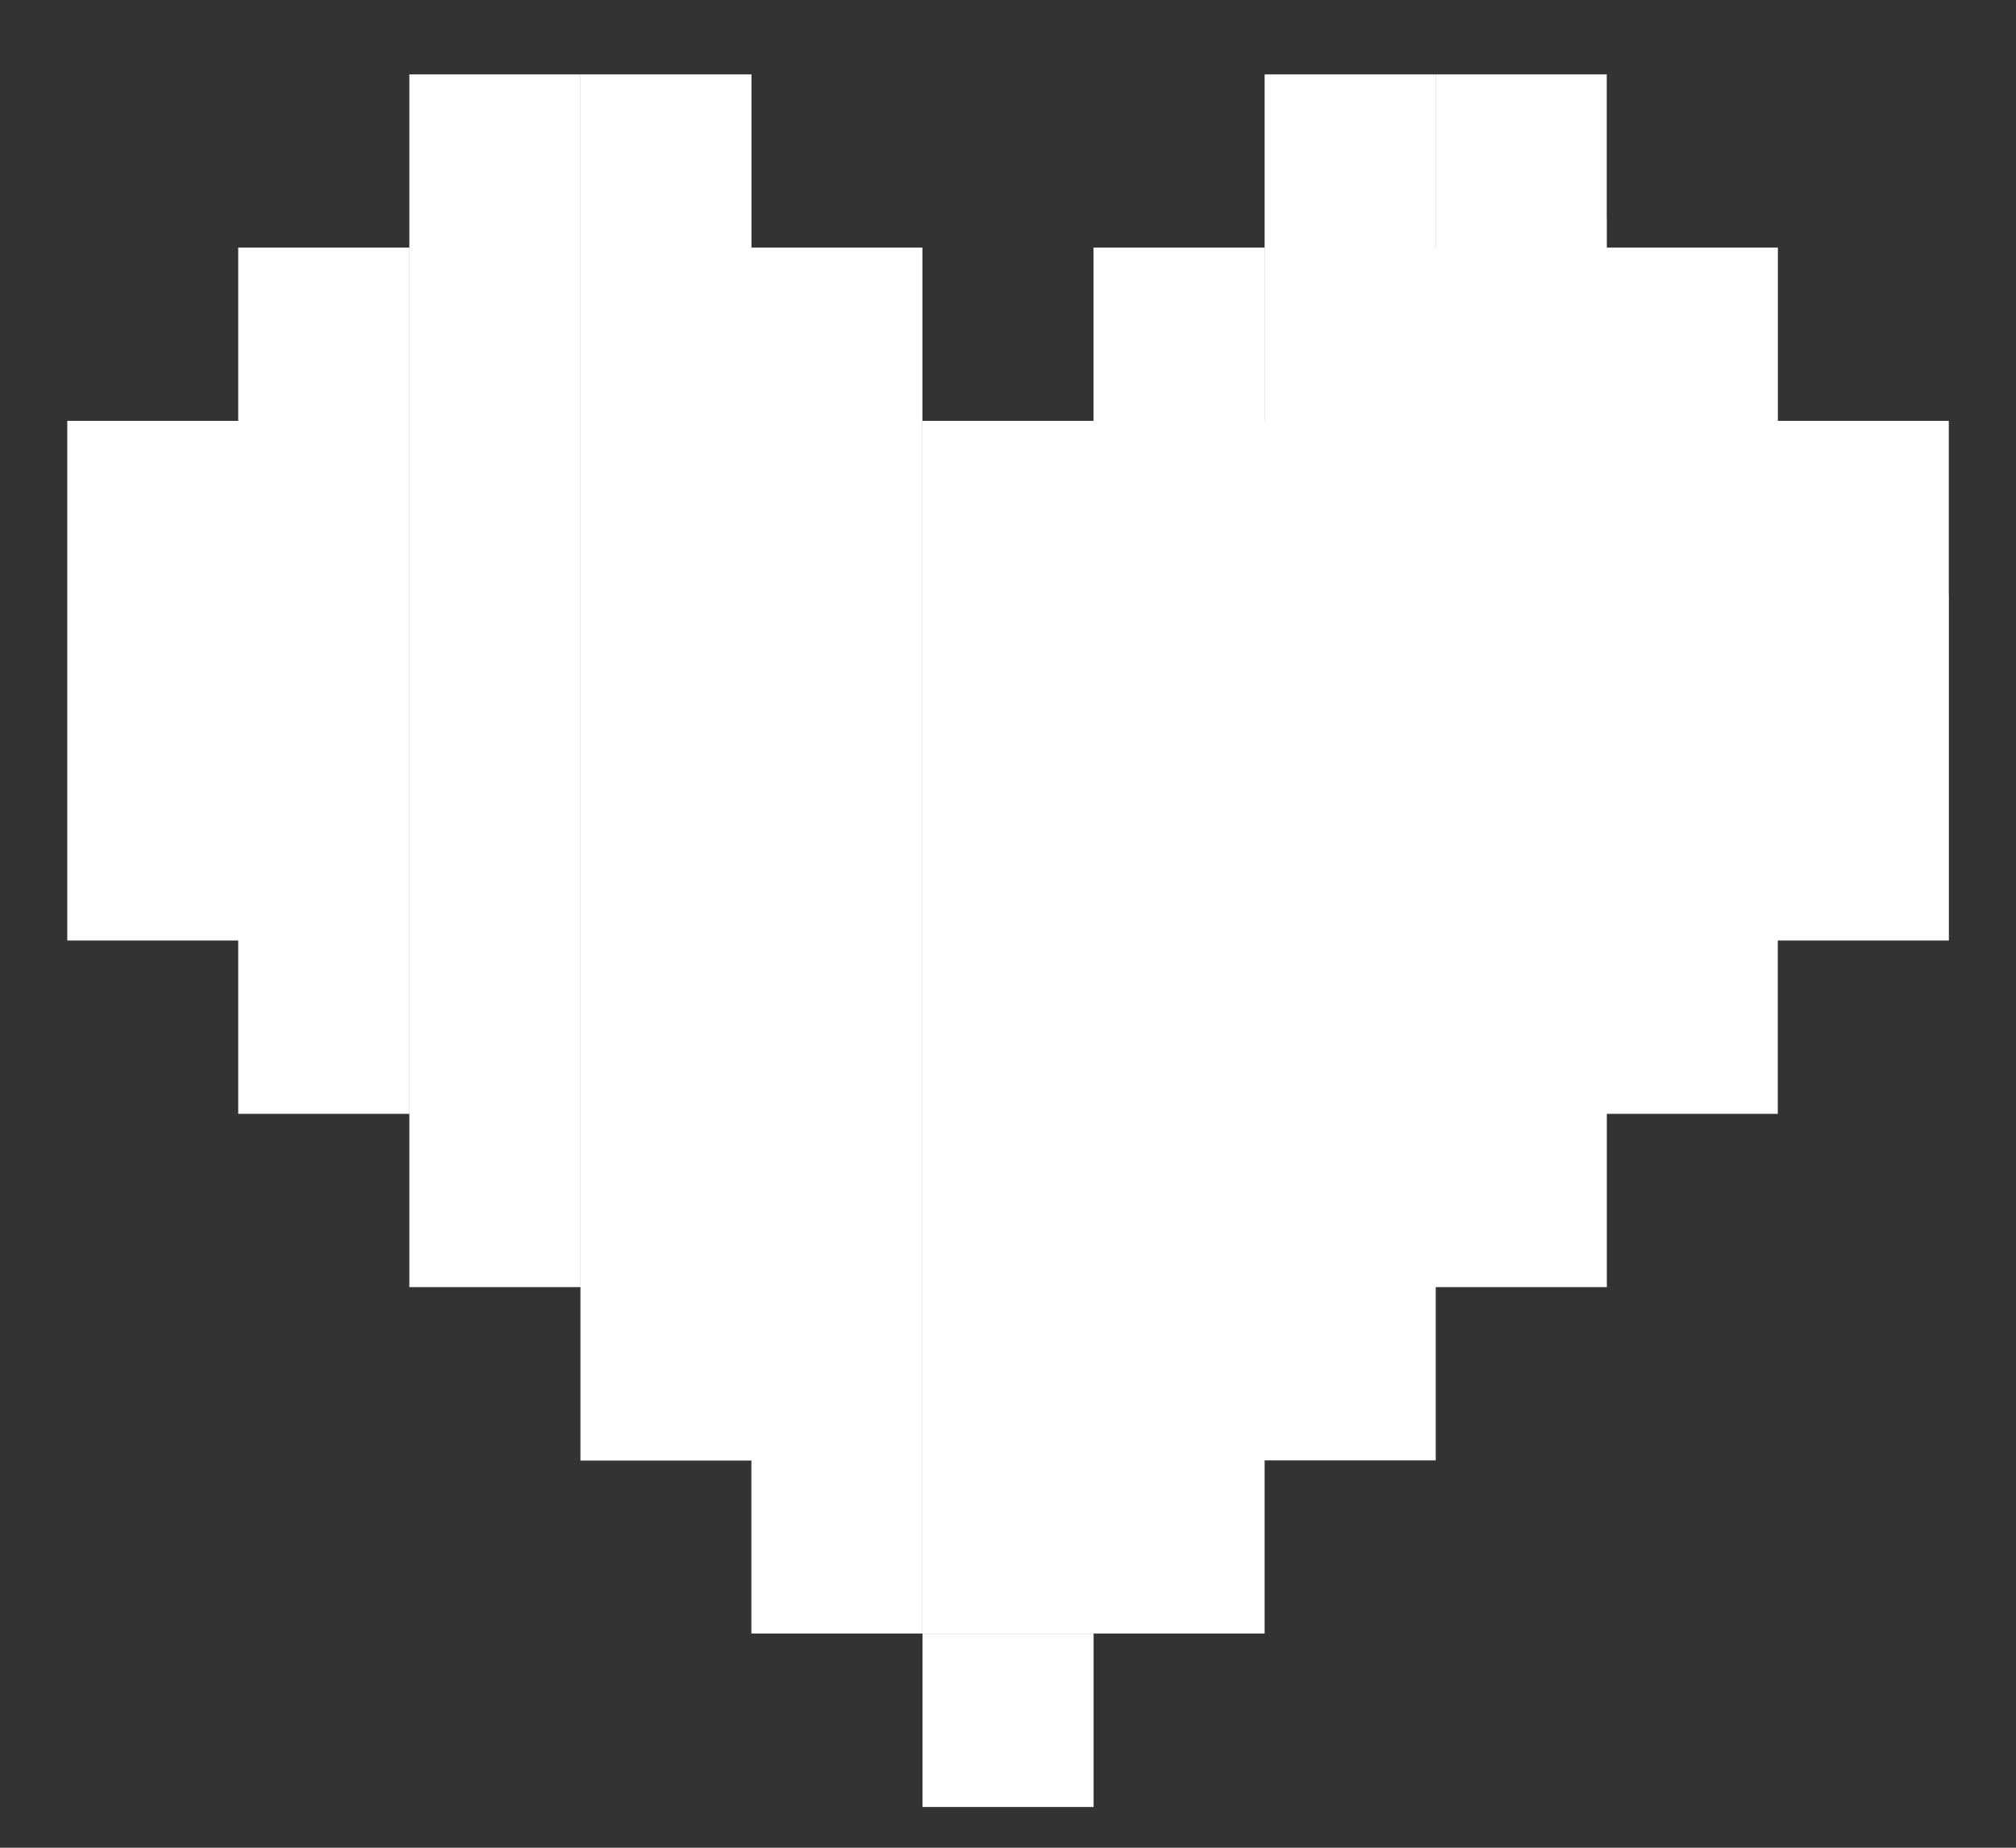 <svg viewBox="0 0 24 22" fill="none" xmlns="http://www.w3.org/2000/svg">
  <rect x="0" y="0" width="24" height="22" fill="#333333" stroke="none"/>
  <path d="M13.019 21.515H10.982V19.451H13.019V21.515ZM8.946 2.948H10.981V19.45H8.945V17.39H6.91V0.886H8.946V2.948ZM17.091 2.948H17.092V0.886H19.128V2.605H19.129V2.948H21.165V5.011H23.2V7.073H23.201V11.198H21.164V13.262H19.129V15.325H17.092V17.388H15.055V19.45H10.982V5.011H13.018V2.948H15.054V5.011H15.055V0.886H17.091V2.948ZM6.909 15.325H4.873V0.886H6.909V15.325ZM4.872 13.262H2.836V11.198H0.801V5.011H2.836V2.948H4.872V13.262Z" fill="white"/>
</svg>
